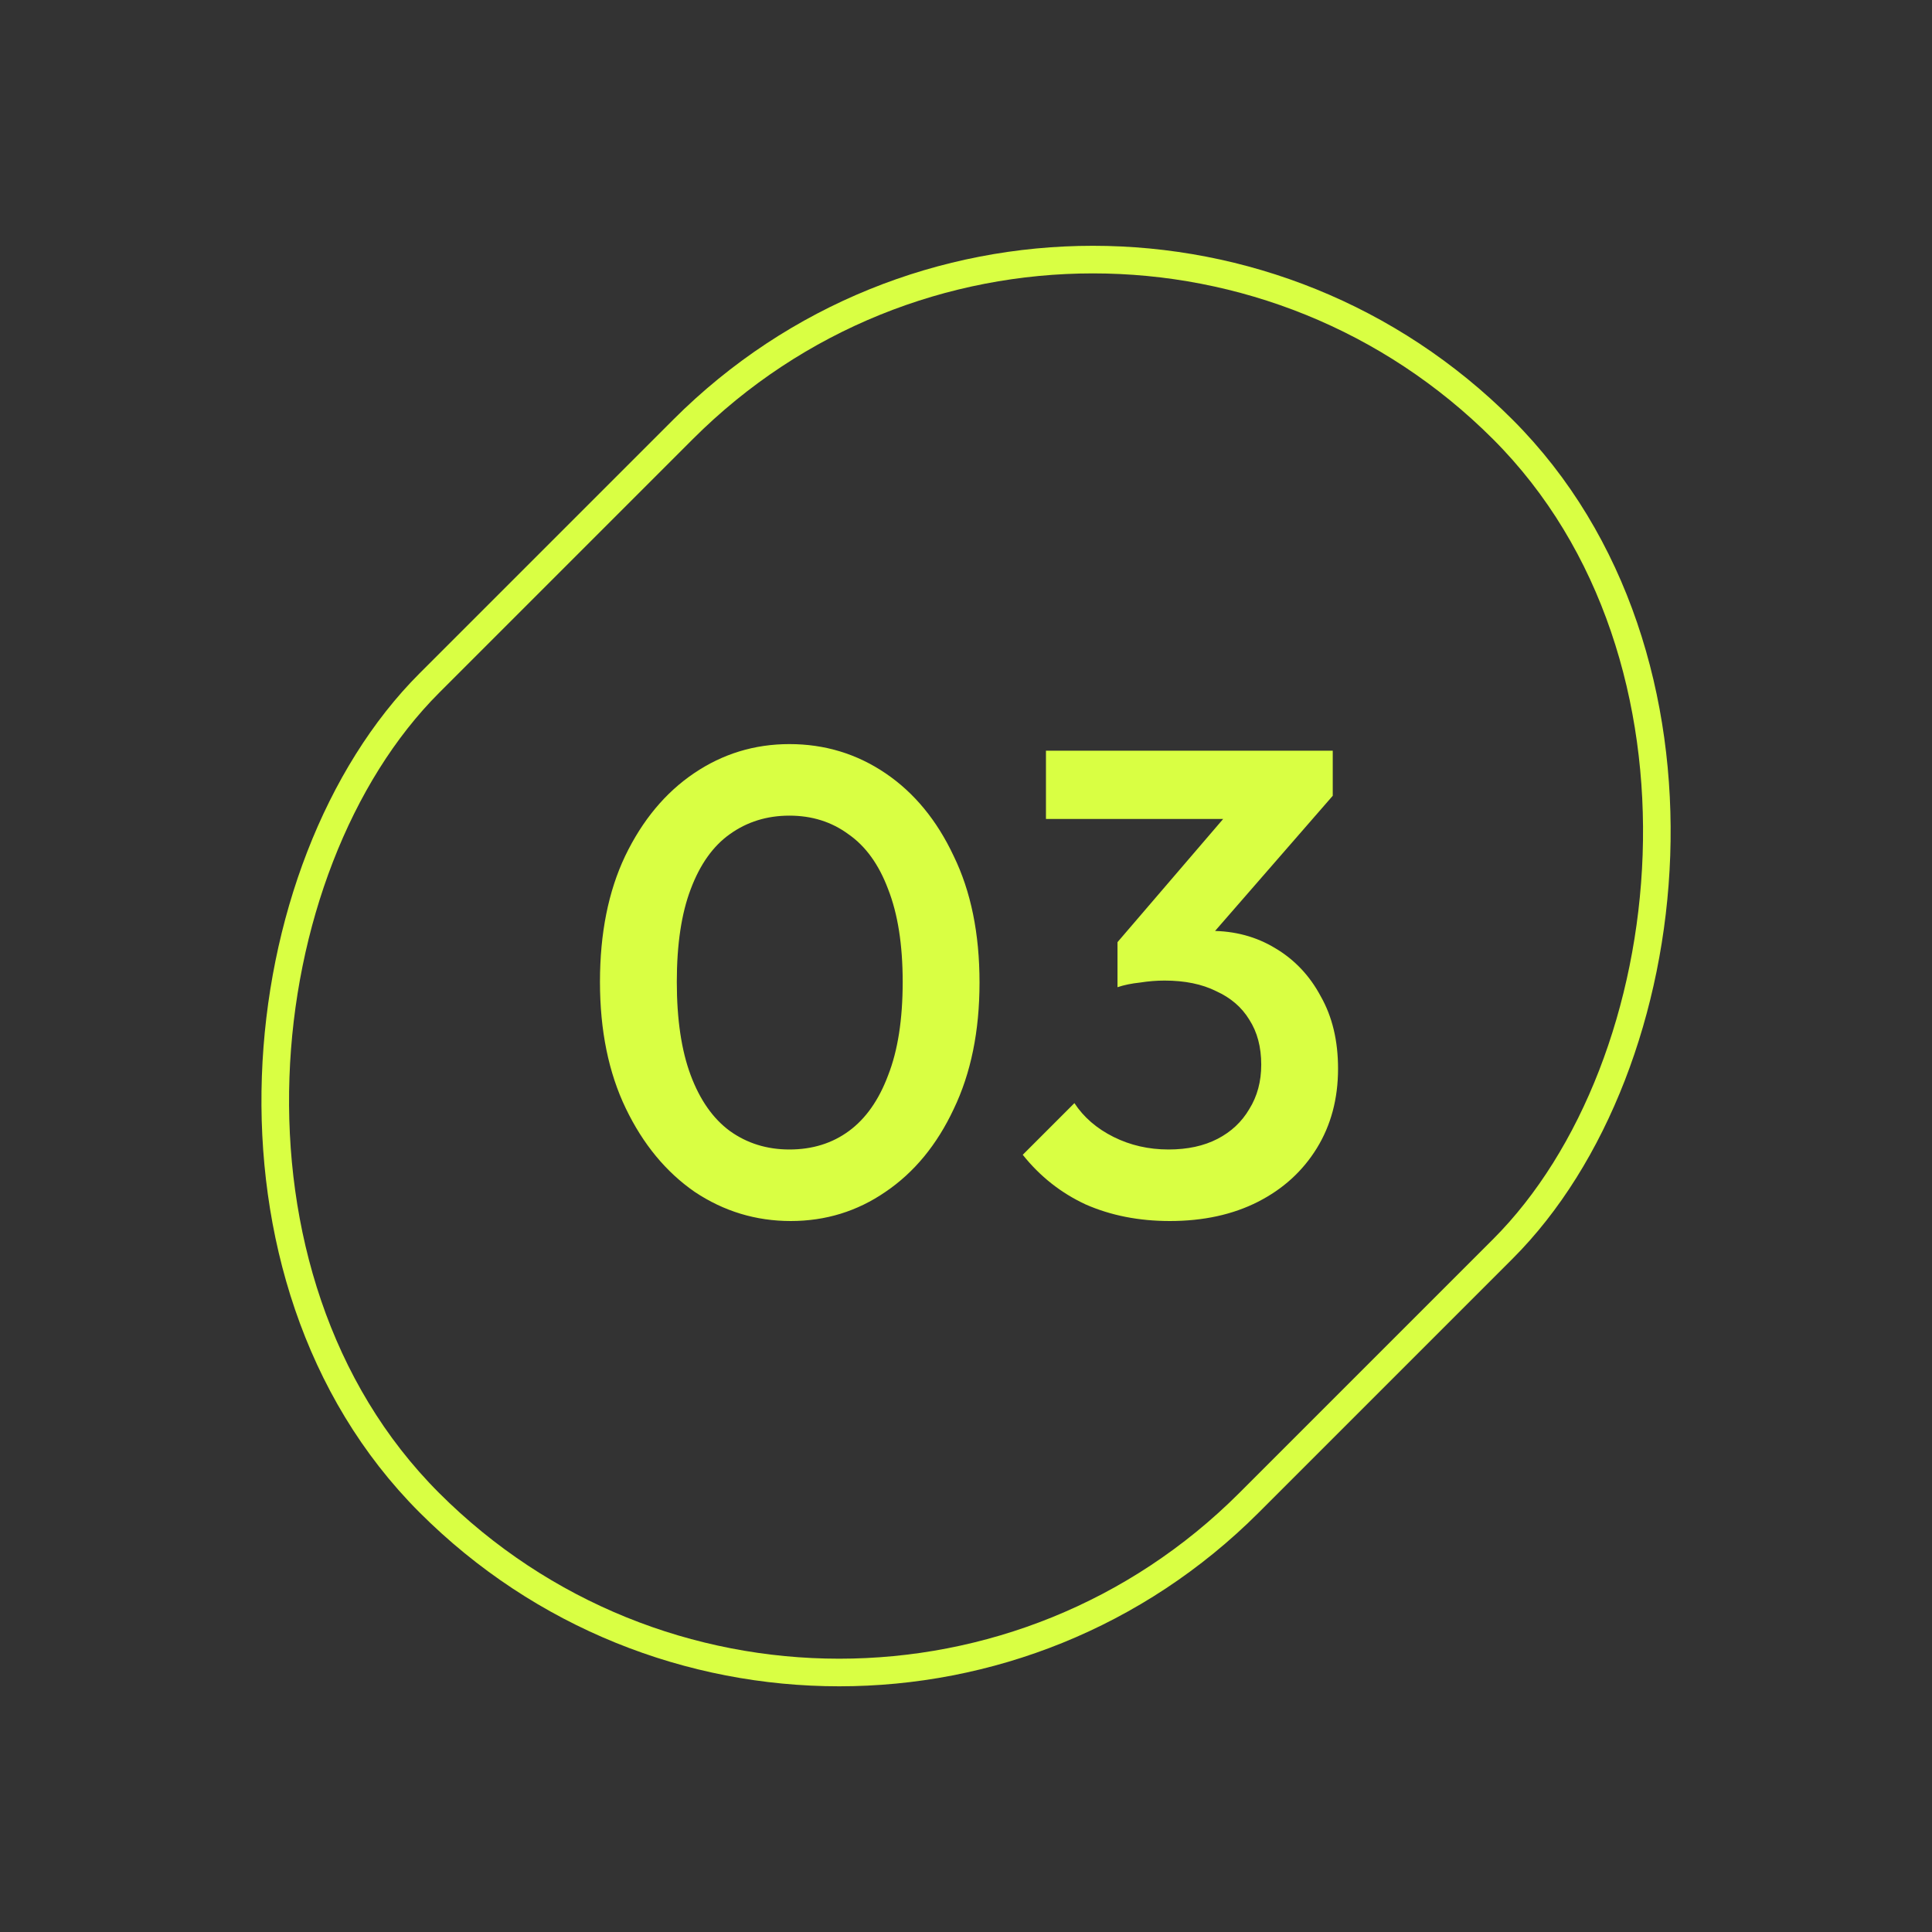 <svg xmlns="http://www.w3.org/2000/svg" width="70" height="70" viewBox="0 0 70 70" fill="none"><rect x="0" y="0" width="70" height="70" fill="#333333" stroke="none"/><rect x="39.598" y="0.707" width="42" height="55" rx="21" transform="rotate(45 39.598 0.707)" stroke="#D9FF43"></rect><path d="M28.65 44.24C27.386 44.24 26.226 43.888 25.17 43.184C24.13 42.464 23.298 41.456 22.674 40.16C22.05 38.864 21.738 37.336 21.738 35.576C21.738 33.816 22.042 32.296 22.65 31.016C23.274 29.72 24.106 28.72 25.146 28.016C26.186 27.312 27.338 26.96 28.602 26.96C29.882 26.96 31.042 27.312 32.082 28.016C33.122 28.72 33.946 29.72 34.554 31.016C35.178 32.296 35.49 33.824 35.49 35.6C35.49 37.36 35.178 38.888 34.554 40.184C33.946 41.48 33.122 42.48 32.082 43.184C31.058 43.888 29.914 44.24 28.65 44.24ZM28.602 41.648C29.434 41.648 30.154 41.424 30.762 40.976C31.37 40.528 31.842 39.856 32.178 38.96C32.53 38.064 32.706 36.936 32.706 35.576C32.706 34.232 32.53 33.112 32.178 32.216C31.842 31.32 31.362 30.656 30.738 30.224C30.13 29.776 29.418 29.552 28.602 29.552C27.786 29.552 27.066 29.776 26.442 30.224C25.834 30.656 25.362 31.32 25.026 32.216C24.69 33.096 24.522 34.216 24.522 35.576C24.522 36.936 24.69 38.064 25.026 38.96C25.362 39.856 25.834 40.528 26.442 40.976C27.066 41.424 27.786 41.648 28.602 41.648ZM42.385 44.24C41.264 44.24 40.248 44.04 39.337 43.64C38.441 43.224 37.681 42.624 37.056 41.84L38.928 39.968C39.264 40.48 39.736 40.888 40.344 41.192C40.953 41.496 41.617 41.648 42.337 41.648C43.025 41.648 43.617 41.52 44.112 41.264C44.608 41.008 44.992 40.648 45.264 40.184C45.553 39.72 45.697 39.184 45.697 38.576C45.697 37.936 45.553 37.392 45.264 36.944C44.992 36.496 44.593 36.152 44.065 35.912C43.553 35.656 42.928 35.528 42.193 35.528C41.904 35.528 41.608 35.552 41.304 35.6C41.001 35.632 40.728 35.688 40.489 35.768L41.712 34.184C42.048 34.056 42.401 33.952 42.769 33.872C43.153 33.776 43.52 33.728 43.873 33.728C44.736 33.728 45.513 33.936 46.2 34.352C46.904 34.768 47.456 35.352 47.856 36.104C48.273 36.84 48.48 37.712 48.48 38.72C48.48 39.808 48.224 40.768 47.712 41.6C47.2 42.432 46.489 43.08 45.577 43.544C44.664 44.008 43.6 44.24 42.385 44.24ZM40.489 35.768V34.136L44.977 28.904L48.288 28.832L43.608 34.208L40.489 35.768ZM37.897 29.672V27.2H48.288V28.832L45.913 29.672H37.897Z" fill="#D9FF43"></path></svg>